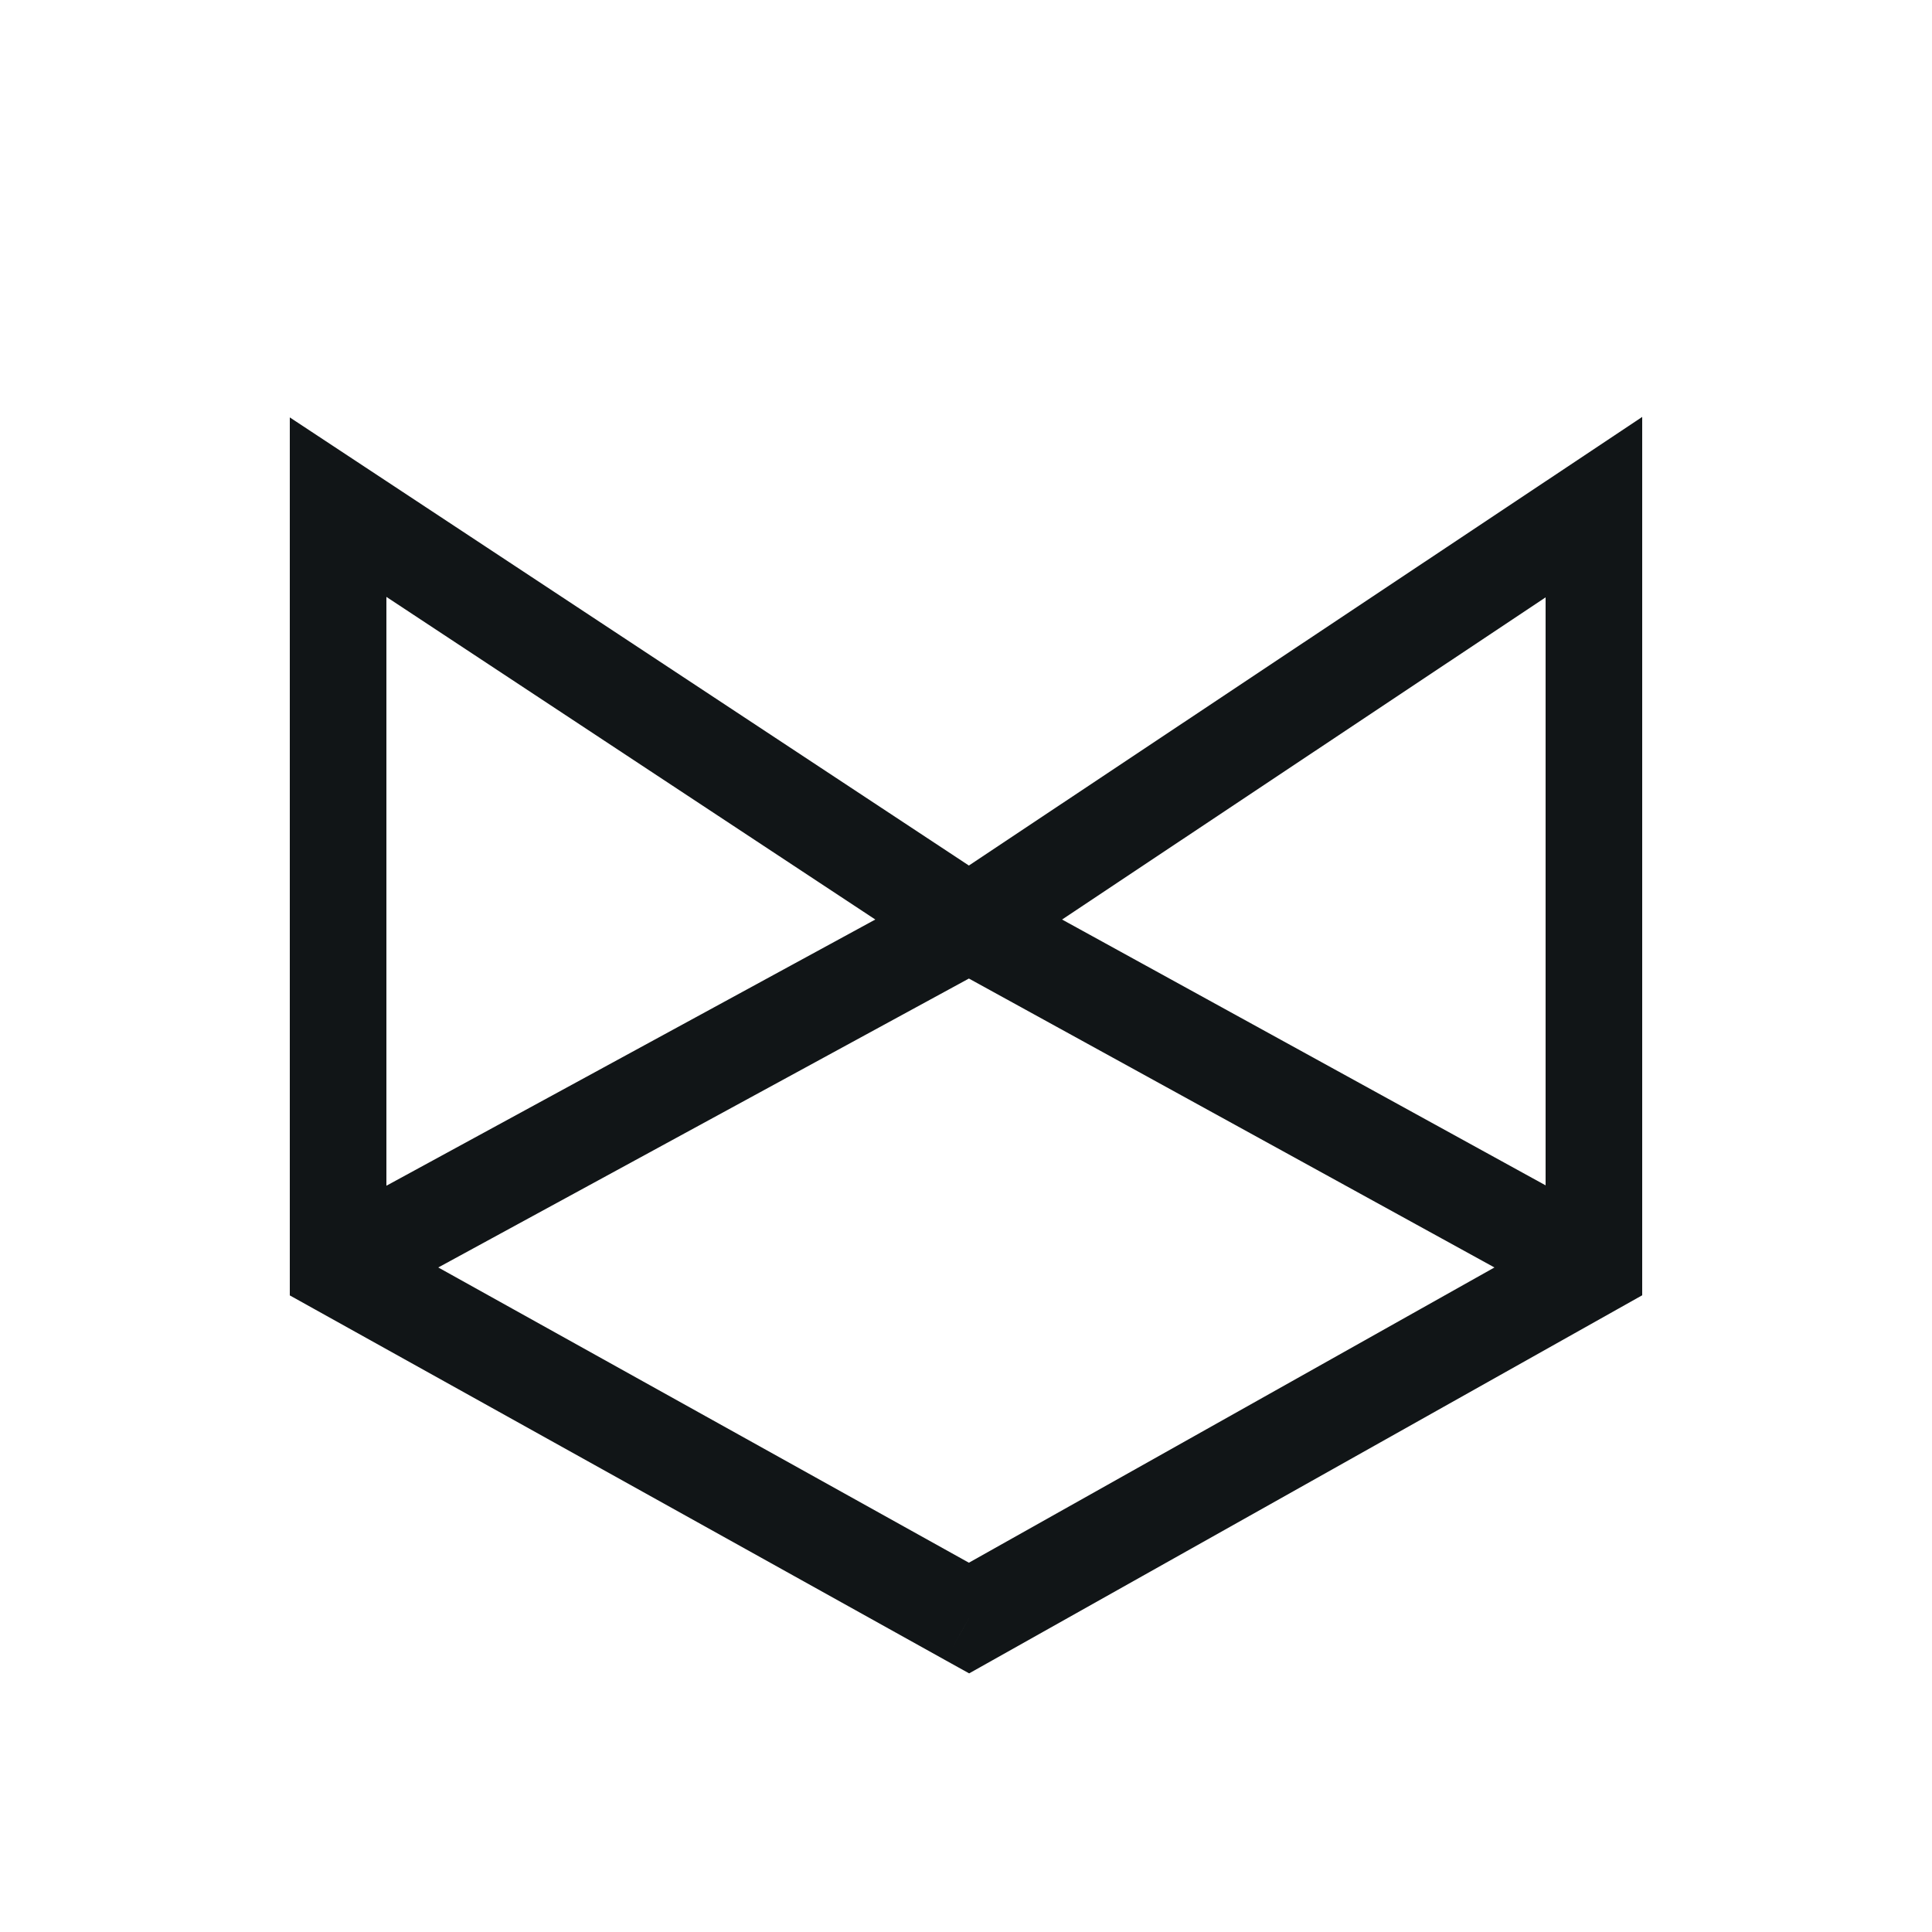 <svg width="80" height="80" viewBox="0 0 80 80" version="1.1" xmlns="http://www.w3.org/2000/svg" xmlns:xlink="http://www.w3.org/1999/xlink">
<title> UX</title>
<desc>Created using Figma</desc>
<g id="Canvas" transform="translate(-834 -990)">
<g id="Icon / UX">
<g id="Rectangle 2.1">
<use xlink:href="#path0_stroke" transform="translate(848 1011)" fill="#111517"/>
</g>
</g>
</g>
<defs>
<path id="path0_stroke" d="M 0 0L 1.102 -1.669L -2 -3.716L -2 0L 0 0ZM 52 0L 54 0L 54 -3.736L 50.891 -1.664L 52 0ZM 52 31.464L 52.98 33.208L 54 32.635L 54 31.464L 52 31.464ZM 0 31.464L -2 31.464L -2 32.64L -0.972 33.212L 0 31.464ZM 26.125 46L 25.152 47.748L 26.13 48.291L 27.104 47.744L 26.125 46ZM 50 0L 50 31.464L 54 31.464L 54 0L 50 0ZM 2 31.464L 2 0L -2 0L -2 31.464L 2 31.464ZM 50.891 -1.664L 25.016 15.575L 27.234 18.904L 53.109 1.664L 50.891 -1.664ZM 25.169 15.483L -0.956 29.708L 0.956 33.221L 27.081 18.996L 25.169 15.483ZM -1.102 1.669L 25.023 18.909L 27.226 15.57L 1.102 -1.669L -1.102 1.669ZM 25.161 18.992L 51.036 33.217L 52.964 29.712L 27.088 15.487L 25.161 18.992ZM 51.02 29.72L 25.145 44.256L 27.104 47.744L 52.98 33.208L 51.02 29.72ZM 27.097 44.252L 0.972 29.716L -0.972 33.212L 25.152 47.748L 27.097 44.252Z"/>
</defs>
</svg>
